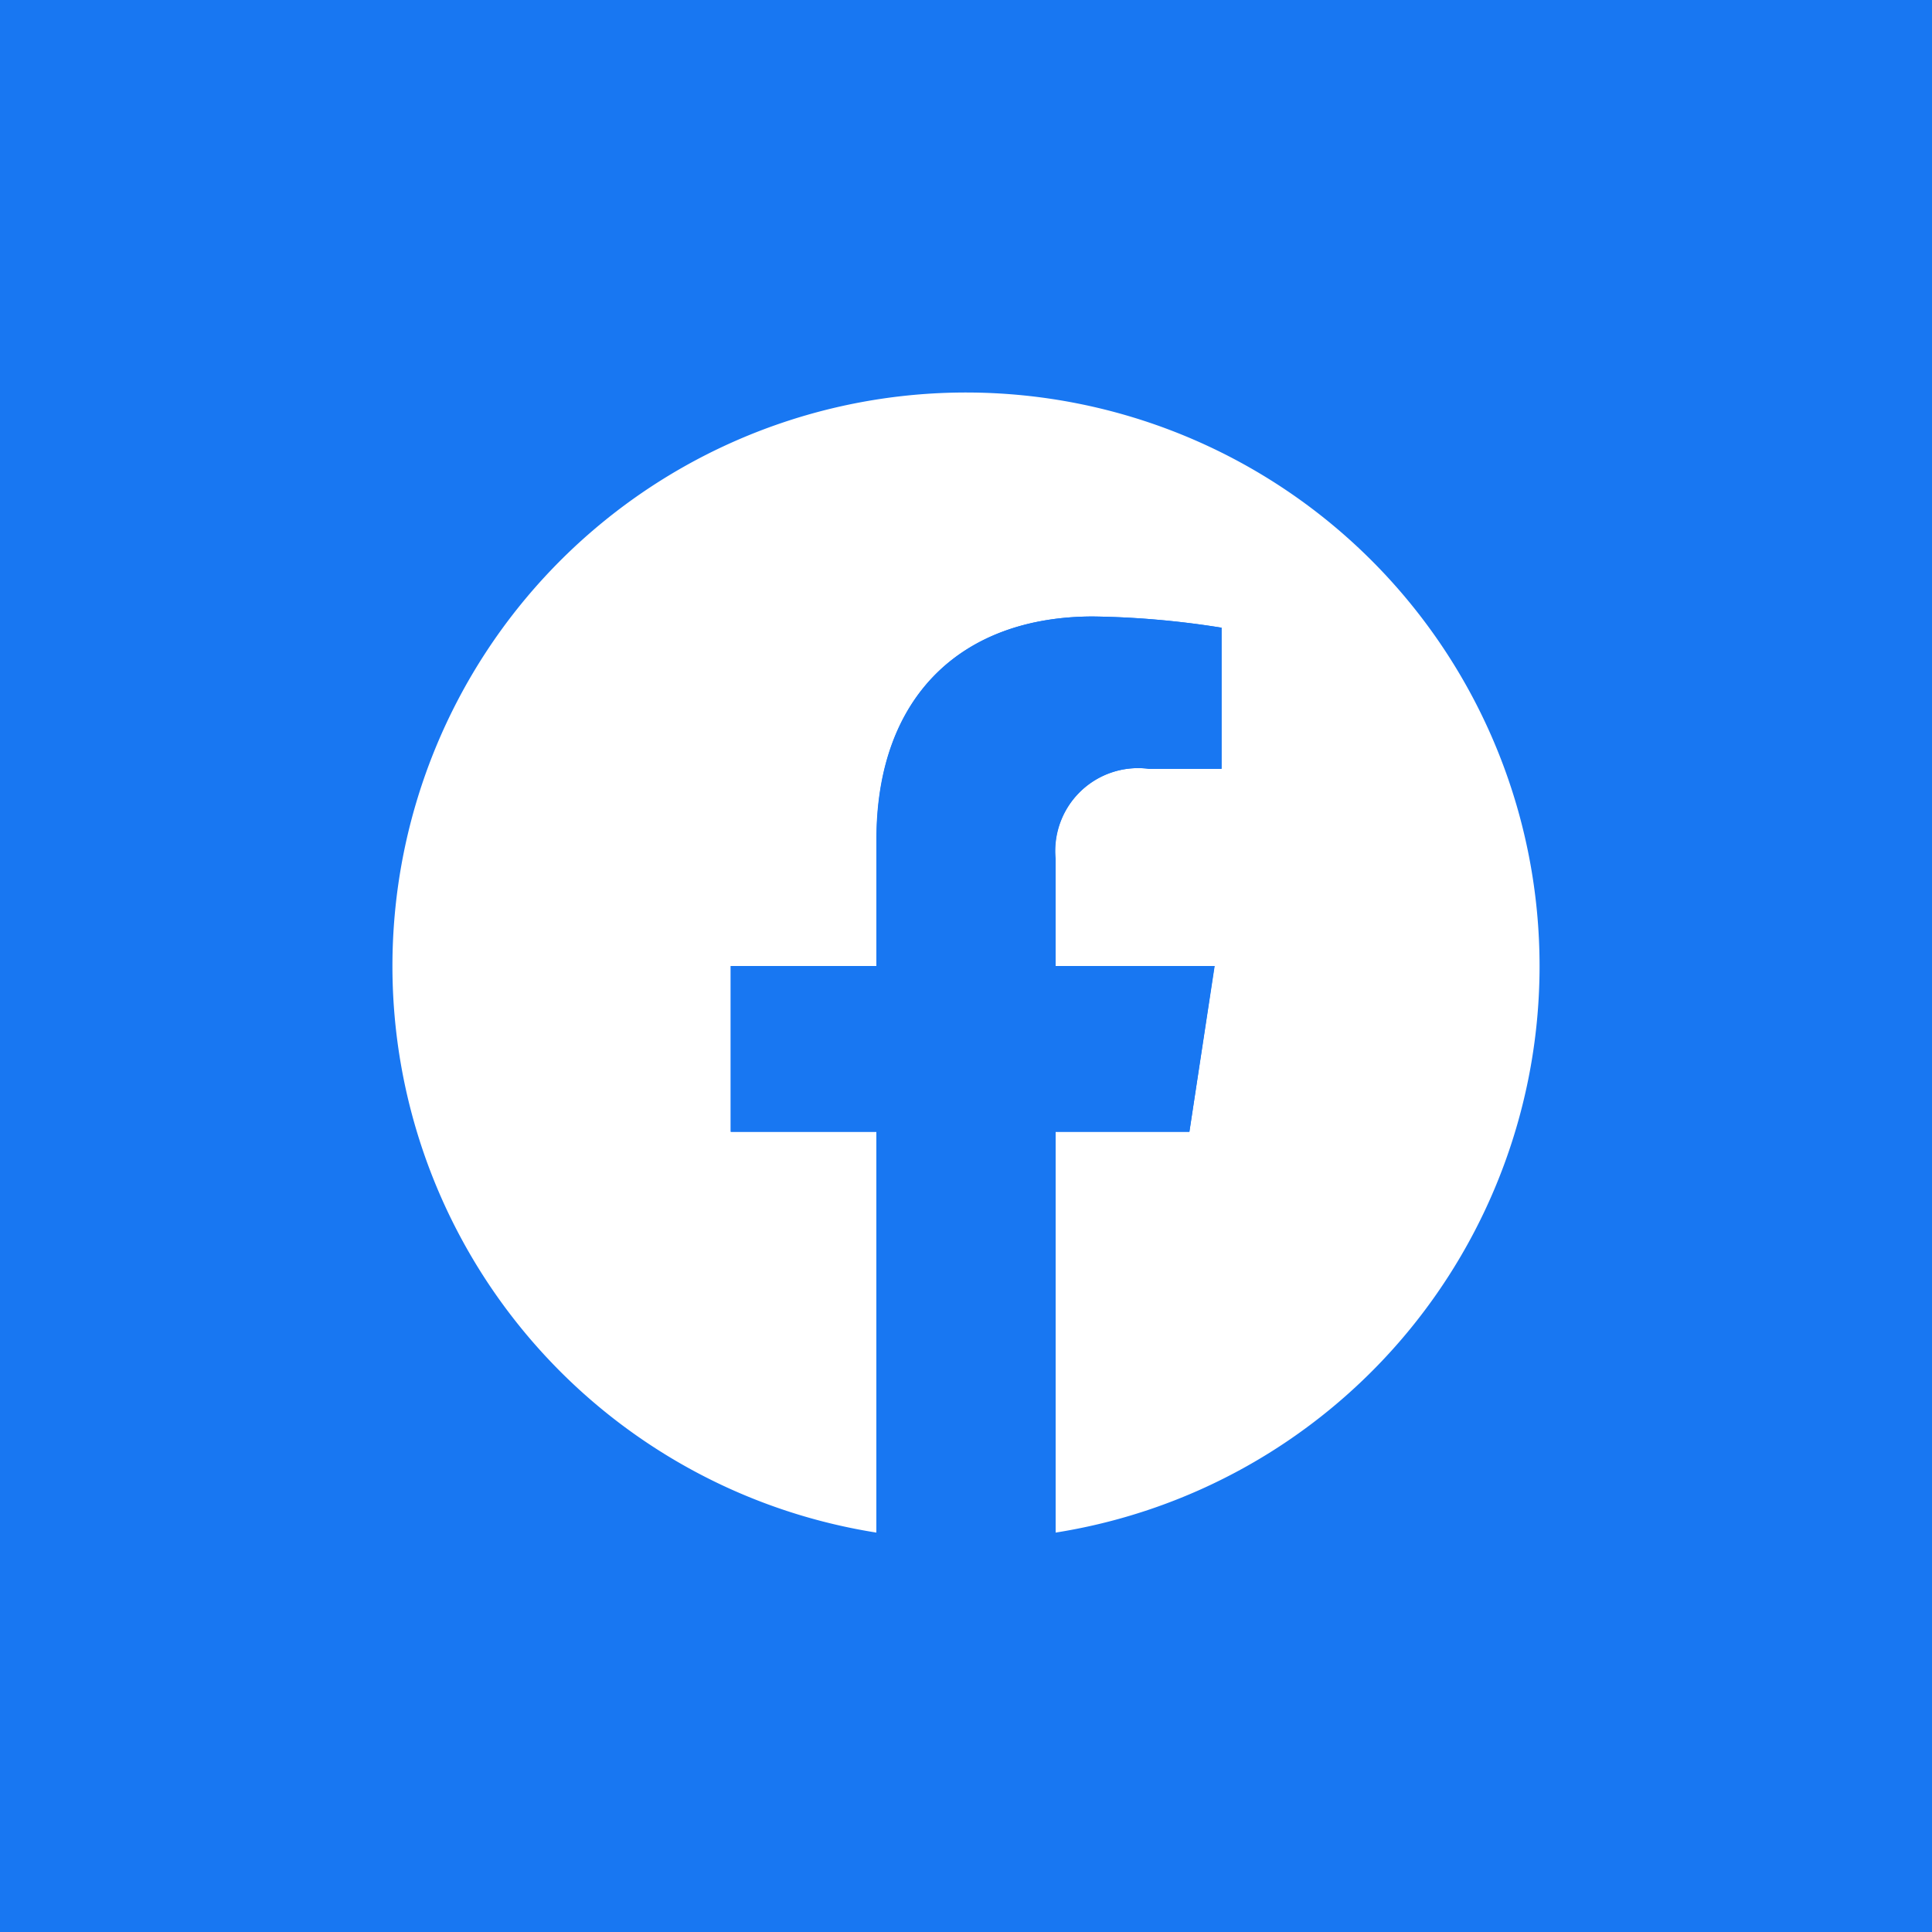 <svg id="Group_105171" data-name="Group 105171" xmlns="http://www.w3.org/2000/svg" xmlns:xlink="http://www.w3.org/1999/xlink" width="64" height="64" viewBox="0 0 64 64">
  <defs>
    <clipPath id="clip-path">
      <rect id="Rectangle_35187" data-name="Rectangle 35187" width="64" height="64" fill="none"/>
    </clipPath>
  </defs>
  <rect id="Rectangle_35186" data-name="Rectangle 35186" width="64" height="64" fill="#1877f2"/>
  <g id="Group_105175" data-name="Group 105175">
    <g id="Group_105174" data-name="Group 105174" clip-path="url(#clip-path)">
      <path id="Path_203468" data-name="Path 203468" d="M51,32A19,19,0,1,0,29.031,50.769V37.492H24.207V32h4.824V27.814c0-4.762,2.837-7.392,7.177-7.392a29.219,29.219,0,0,1,4.253.371v4.676h-2.4a2.746,2.746,0,0,0-3.1,2.967V32h5.269L39.4,37.492H34.969V50.769A19,19,0,0,0,51,32" fill="#fff"/>
      <path id="Path_203469" data-name="Path 203469" d="M39.4,37.492,40.238,32H34.969V28.436a2.746,2.746,0,0,1,3.1-2.967h2.4V20.793a29.219,29.219,0,0,0-4.253-.371c-4.34,0-7.177,2.63-7.177,7.392V32H24.207v5.492h4.824V50.769a19.2,19.2,0,0,0,5.938,0V37.492Z" fill="#1877f2"/>
    </g>
  </g>
</svg>

